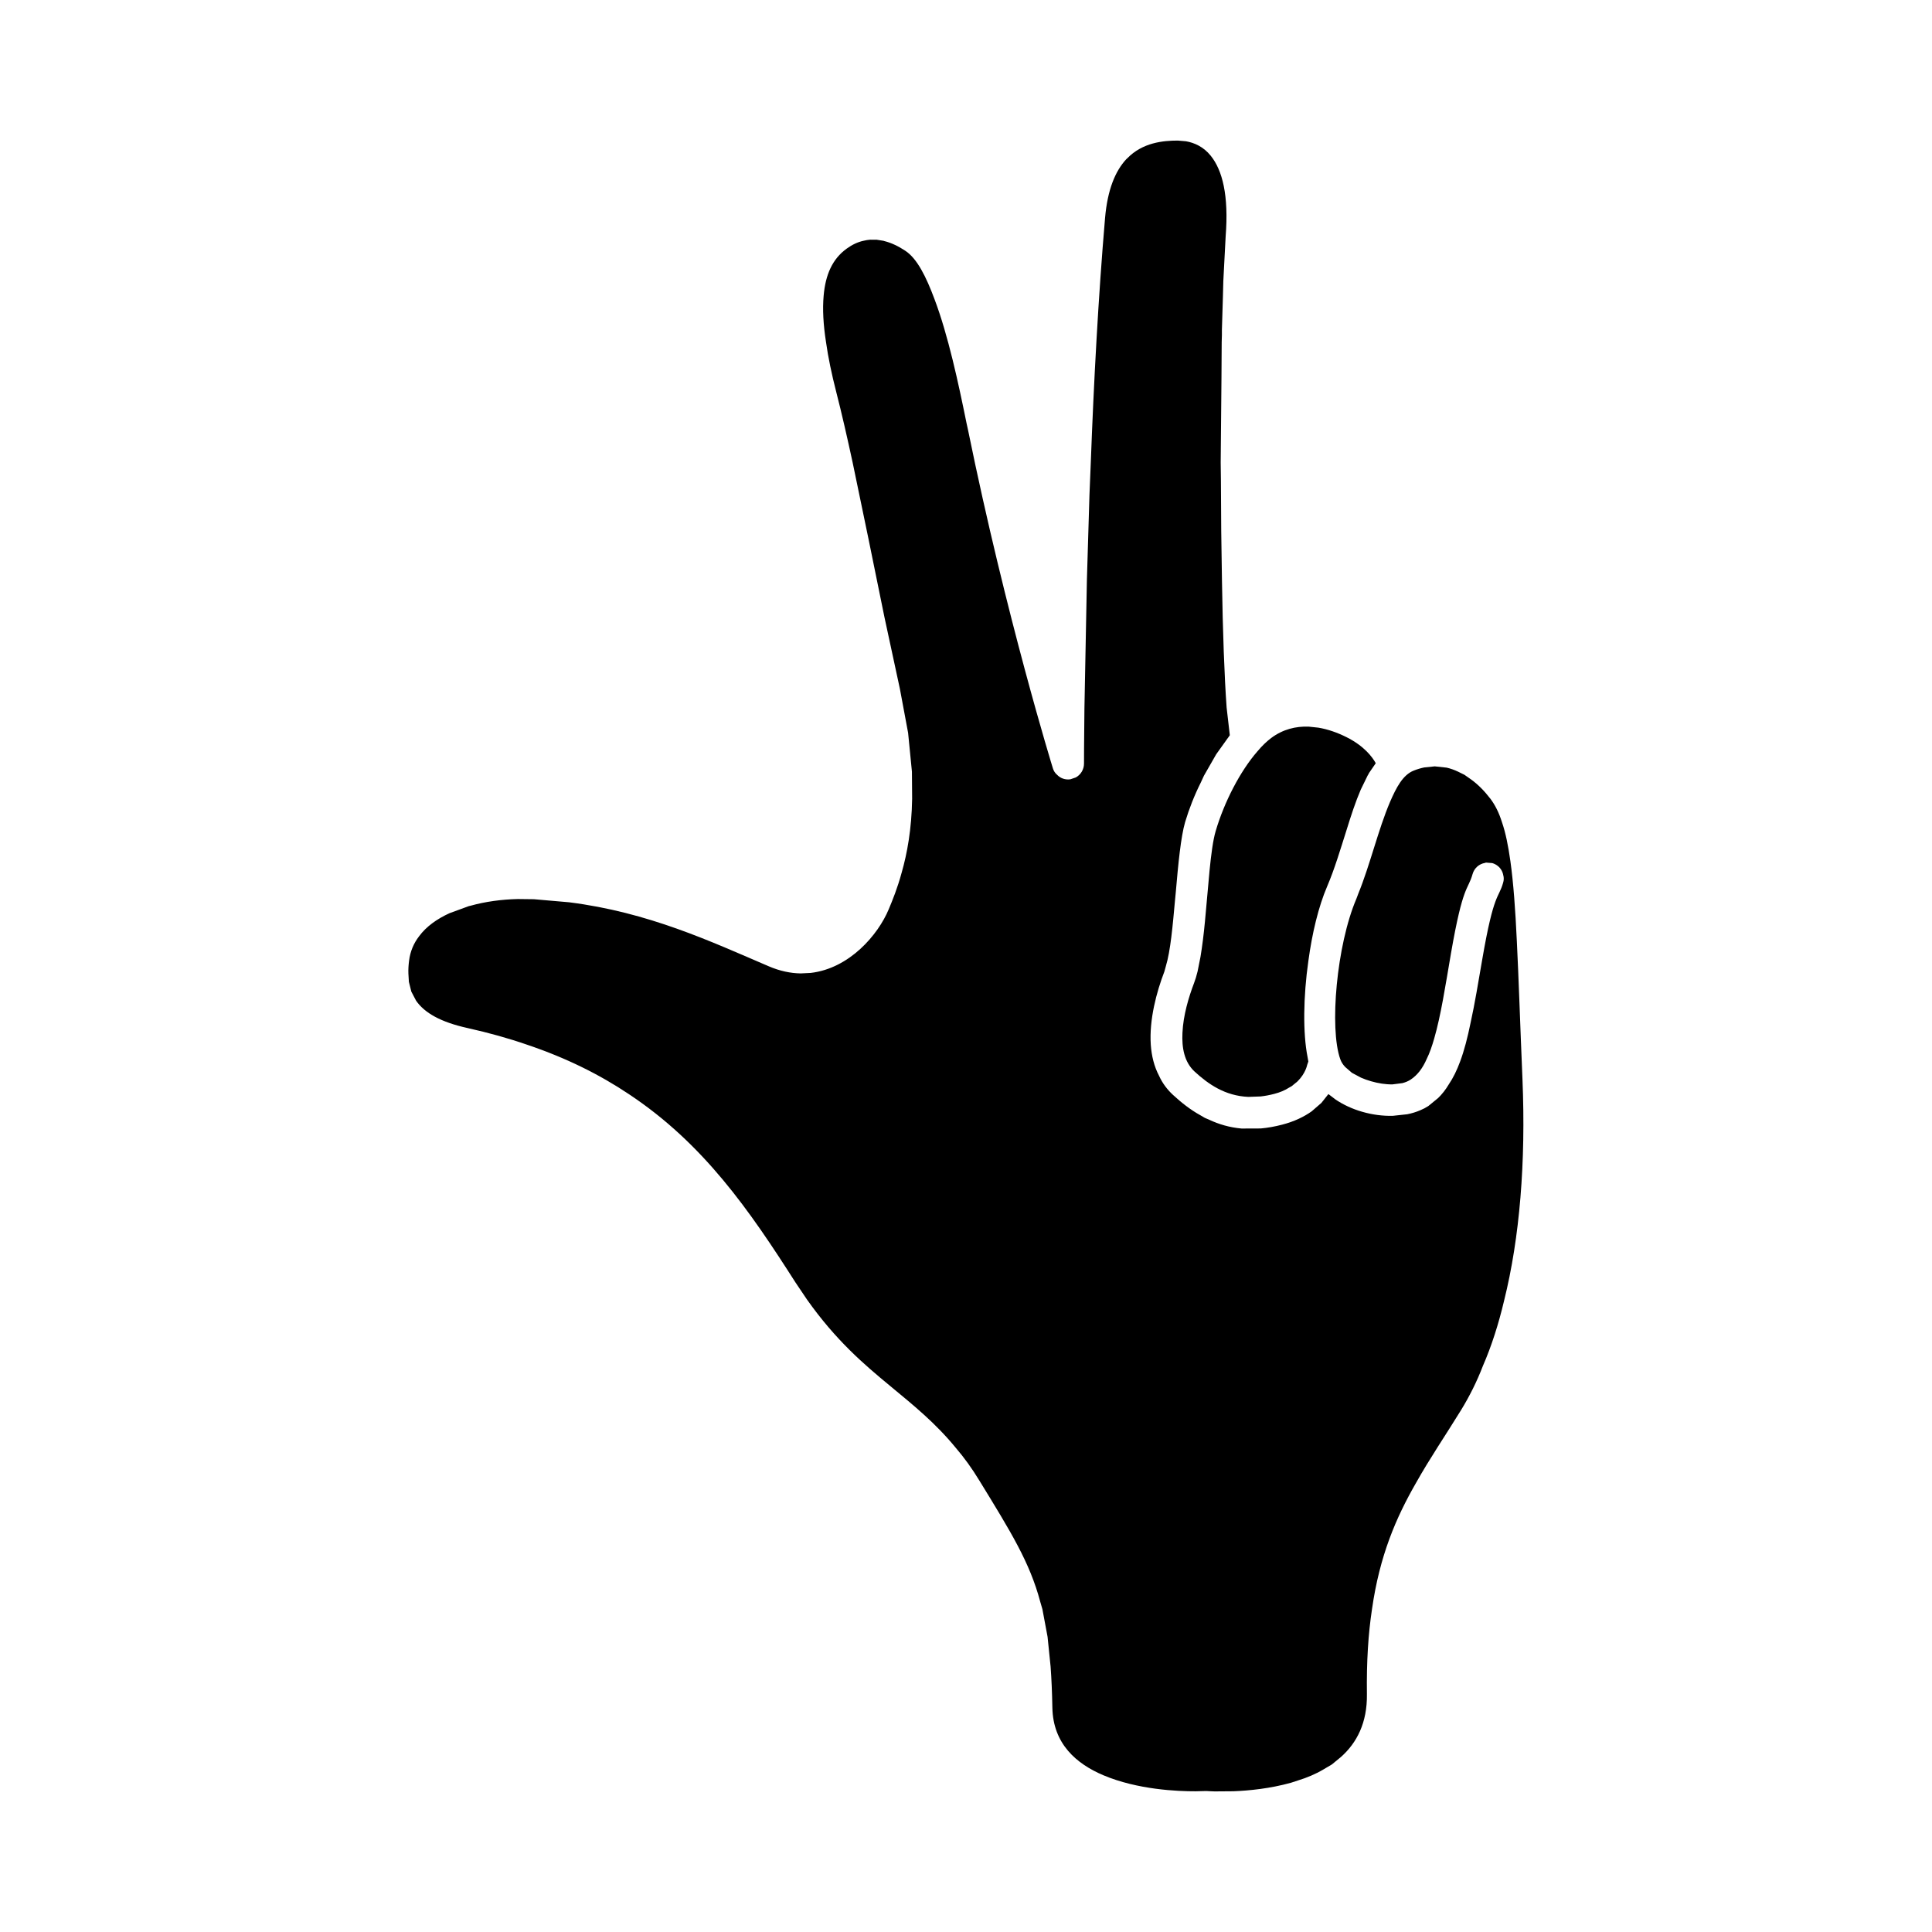 <?xml version="1.0" encoding="UTF-8"?>
<!-- Uploaded to: SVG Find, www.svgrepo.com, Generator: SVG Find Mixer Tools -->
<svg fill="#000000" width="800px" height="800px" version="1.1" viewBox="144 144 512 512" xmlns="http://www.w3.org/2000/svg">
 <g fill-rule="evenodd">
  <path d="m429.1 350.03c1.312-0.723 2.172-2.109 2.172-3.672 0 0 0-5.449 0.113-14.613l0.656-34.059c0.227-7.496 0.449-14.992 0.676-22.488l0.355-8.645c0.785-21.23 2.004-44.027 3.781-64.801 0.656-7.547 2.738-12.457 5.621-15.559l0.242-0.219c4.066-4.211 9.535-4.719 13.434-4.719l2.152 0.184c2.231 0.391 4.644 1.461 6.555 3.832 3.074 3.816 4.816 10.434 3.953 21.41l-0.617 11.816-0.113 4.301-0.262 8.629v1.363l-0.055 1.922-0.059 9.461-0.207 22.379 0.059 4.644c0.02 9.105 0.113 18.227 0.281 26.762 0.207 13.363 0.637 25.309 1.234 33.559l0.844 7.336-3.598 5.027-3.258 5.691-0.824 1.789c-1.703 3.402-3.109 6.984-4.16 10.492-1.141 3.922-1.832 11.09-2.473 18.547l-0.223 2.324c-0.602 6.652-1.18 13.289-2.418 17.348l-0.391 1.418c-2.062 5.367-4.047 12.727-3.598 19.383 0.207 2.938 0.879 5.738 2.191 8.219 0.863 1.91 2.117 3.625 3.746 5.117 2.137 1.957 4.496 3.856 7.231 5.363l1.145 0.672 1.18 0.508c2.547 1.195 5.375 2.039 8.578 2.324l5.074-0.02c1.801-0.16 3.691-0.488 5.676-1.008 3.262-0.848 5.809-2.102 7.812-3.527l2.586-2.242c0.617-0.781 1.234-1.559 1.852-2.336l1.949 1.48c2.078 1.387 4.457 2.481 7.008 3.211 2.66 0.773 5.449 1.137 8.09 1.074l3.859-0.418c1.219-0.246 2.398-0.602 3.465-1.07 0.75-0.305 1.461-0.68 2.117-1.109l2.602-2.129c1.051-1.031 1.988-2.215 2.793-3.574 1.18-1.738 2.172-3.773 3.016-6.066 1.105-2.949 1.984-6.375 2.773-10.238 1.105-4.984 2.039-10.691 3.129-17.004 3.051-17.723 4.289-15.883 5.504-20.16 0.207-0.68 0.227-1.367 0.039-2-0.168-0.961-0.676-1.828-1.441-2.441-0.434-0.348-0.918-0.609-1.48-0.77l-1.668-0.133-0.281 0.094c-1.516 0.25-2.809 1.359-3.258 2.934-1.273 4.461-2.531 2.555-5.734 21.043-1.516 8.875-2.695 16.512-4.438 22.543-0.582 2.039-1.219 3.875-2.004 5.457-1.031 2.359-2.379 4.199-4.215 5.422-0.656 0.434-1.406 0.746-2.231 0.953l-2.602 0.332c-1.836 0.031-3.82-0.289-5.695-0.832-0.918-0.266-1.816-0.582-2.66-0.953l-2.398-1.281-1.797-1.555c-0.582-0.613-1.031-1.305-1.293-2.062-2.922-8.156-0.973-30.273 4.269-42.504l0.488-1.301c3.129-7.644 5.32-17.09 8.41-24.32 1.688-3.902 3.41-7.191 6.277-8.34 0.953-0.379 1.891-0.66 2.828-0.848l2.769-0.285 3.148 0.34c1.031 0.234 2.023 0.59 3.016 1.059l1.703 0.84 1.762 1.234c1.836 1.324 3.539 3.055 5.113 5.106 1.273 1.684 2.285 3.723 3.055 6.184 0.992 2.852 1.668 6.273 2.246 10.355 0.805 5.777 1.312 12.754 1.707 21.184 0.504 10.039 0.879 22.137 1.496 36.699 0.898 21.902-0.711 41.855-4.871 58.594-1.477 6.246-3.332 12.043-5.617 17.293-1.629 4.242-3.598 8.117-5.75 11.645-4.195 6.812-8.336 12.871-11.969 19.348-5.301 9.227-9.648 19.266-11.672 33.48-0.992 6.512-1.461 13.898-1.348 22.488 0.113 7.606-2.68 12.941-6.856 16.652l-2.418 1.996-2.266 1.34c-2.098 1.238-4.383 2.195-6.707 2.902l-1.891 0.621c-5.527 1.535-11.051 2.086-15.211 2.25l-5.019 0.039c-1.219-0.035-1.91-0.09-1.91-0.09l-0.582-0.008-2.527 0.066c-4.758 0.02-15.418-0.422-24.465-4.254-7.152-3.031-13.316-8.316-13.504-17.91-0.074-4-0.227-7.594-0.469-10.875l-0.805-7.902c-0.449-2.438-0.898-4.879-1.367-7.316l-0.562-1.93c-2.773-10.469-7.793-18.539-16.148-32.164-1.984-3.262-4.043-6.106-6.219-8.633-5.394-6.602-11.219-11.301-17.363-16.383-7.004-5.781-14.441-12.121-22.102-22.961l-3.055-4.539c-12.137-19.008-24.312-36.75-44.168-49.902-7.66-5.125-16.48-9.551-26.906-13.066-4.914-1.703-10.184-3.176-15.852-4.438-7.039-1.562-11.328-3.969-13.605-7.242l-1.258-2.402-0.652-2.598-0.129-2.207c-0.047-1.109 0.035-2.242 0.18-3.391 0.309-2.488 1.238-4.633 2.641-6.457 1.926-2.625 4.789-4.629 8.094-6.141l5.141-1.879 0.352-0.074c3.977-1.117 8.293-1.688 12.586-1.793l4.269 0.051 9.312 0.809c21.055 2.644 37.539 10.375 52.918 16.961 2.957 1.27 5.785 1.848 8.465 1.891l2.641-0.129c10.285-1.184 17.891-10.109 20.699-16.879 0.973-2.336 2.305-5.543 3.445-9.777 1.426-4.992 2.625-11.414 2.754-19.508l-0.055-7.18c-0.34-3.426-0.676-6.848-1.012-10.27l-2.172-11.645-4.106-19.055c-1.402-6.918-2.809-13.836-4.231-20.754l-4.195-20.215c-1.445-6.691-2.887-13.012-4.328-18.621-1.238-4.832-2.156-9.23-2.715-13.219-0.73-4.656-0.957-8.754-0.637-12.332 0.484-5.598 2.32-9.754 6.106-12.488 1.48-1.074 2.957-1.762 4.457-2.082 0.582-0.148 1.18-0.242 1.762-0.289l1.762 0.012 1.758 0.277 0.227 0.074c1.871 0.461 3.727 1.355 5.543 2.555 3.168 2.066 5.547 6.906 7.754 12.809 3.656 9.684 6.332 22.219 8.508 32.934l0.371 1.684c10.152 49.812 22.5 89.727 22.5 89.727 0.203 0.699 0.598 1.305 1.121 1.738 0.883 0.934 2.191 1.387 3.523 1.188z"/>
  <path d="m493.4 336.84c2.566 0.434 5.098 1.34 7.418 2.504 4.723 2.359 6.894 5.309 7.773 6.914l-1.777 2.586-0.227 0.438-0.129 0.203-1.836 3.762c-1.387 3.223-2.586 6.887-3.746 10.641-1.633 5.137-3.203 10.438-5.152 14.984-2.324 5.406-4.008 12.508-4.984 19.73-1.367 9.52-1.477 19.242-0.223 25.52l0.207 1.188-0.32 0.941s-0.395 2.199-2.566 4.344l-1.535 1.258-0.73 0.406c-1.031 0.672-2.324 1.23-3.898 1.637-1.254 0.328-2.453 0.547-3.594 0.676l-3.262 0.117c-6.219-0.273-10.656-3.426-14.215-6.688-2.809-2.582-3.43-6.41-3.242-10.281 0.207-4.684 1.668-9.504 3.074-13.195 0.336-0.871 0.652-1.906 0.934-3.074l0.77-3.867c0.469-2.801 0.863-5.996 1.18-9.332 0.898-9.035 1.426-19.176 2.848-24.012 2.266-7.691 6.5-15.91 11.09-21.152 1.18-1.414 2.414-2.598 3.633-3.516 3.074-2.297 6.5-3.133 9.93-3.004z"/>
 </g>
</svg>